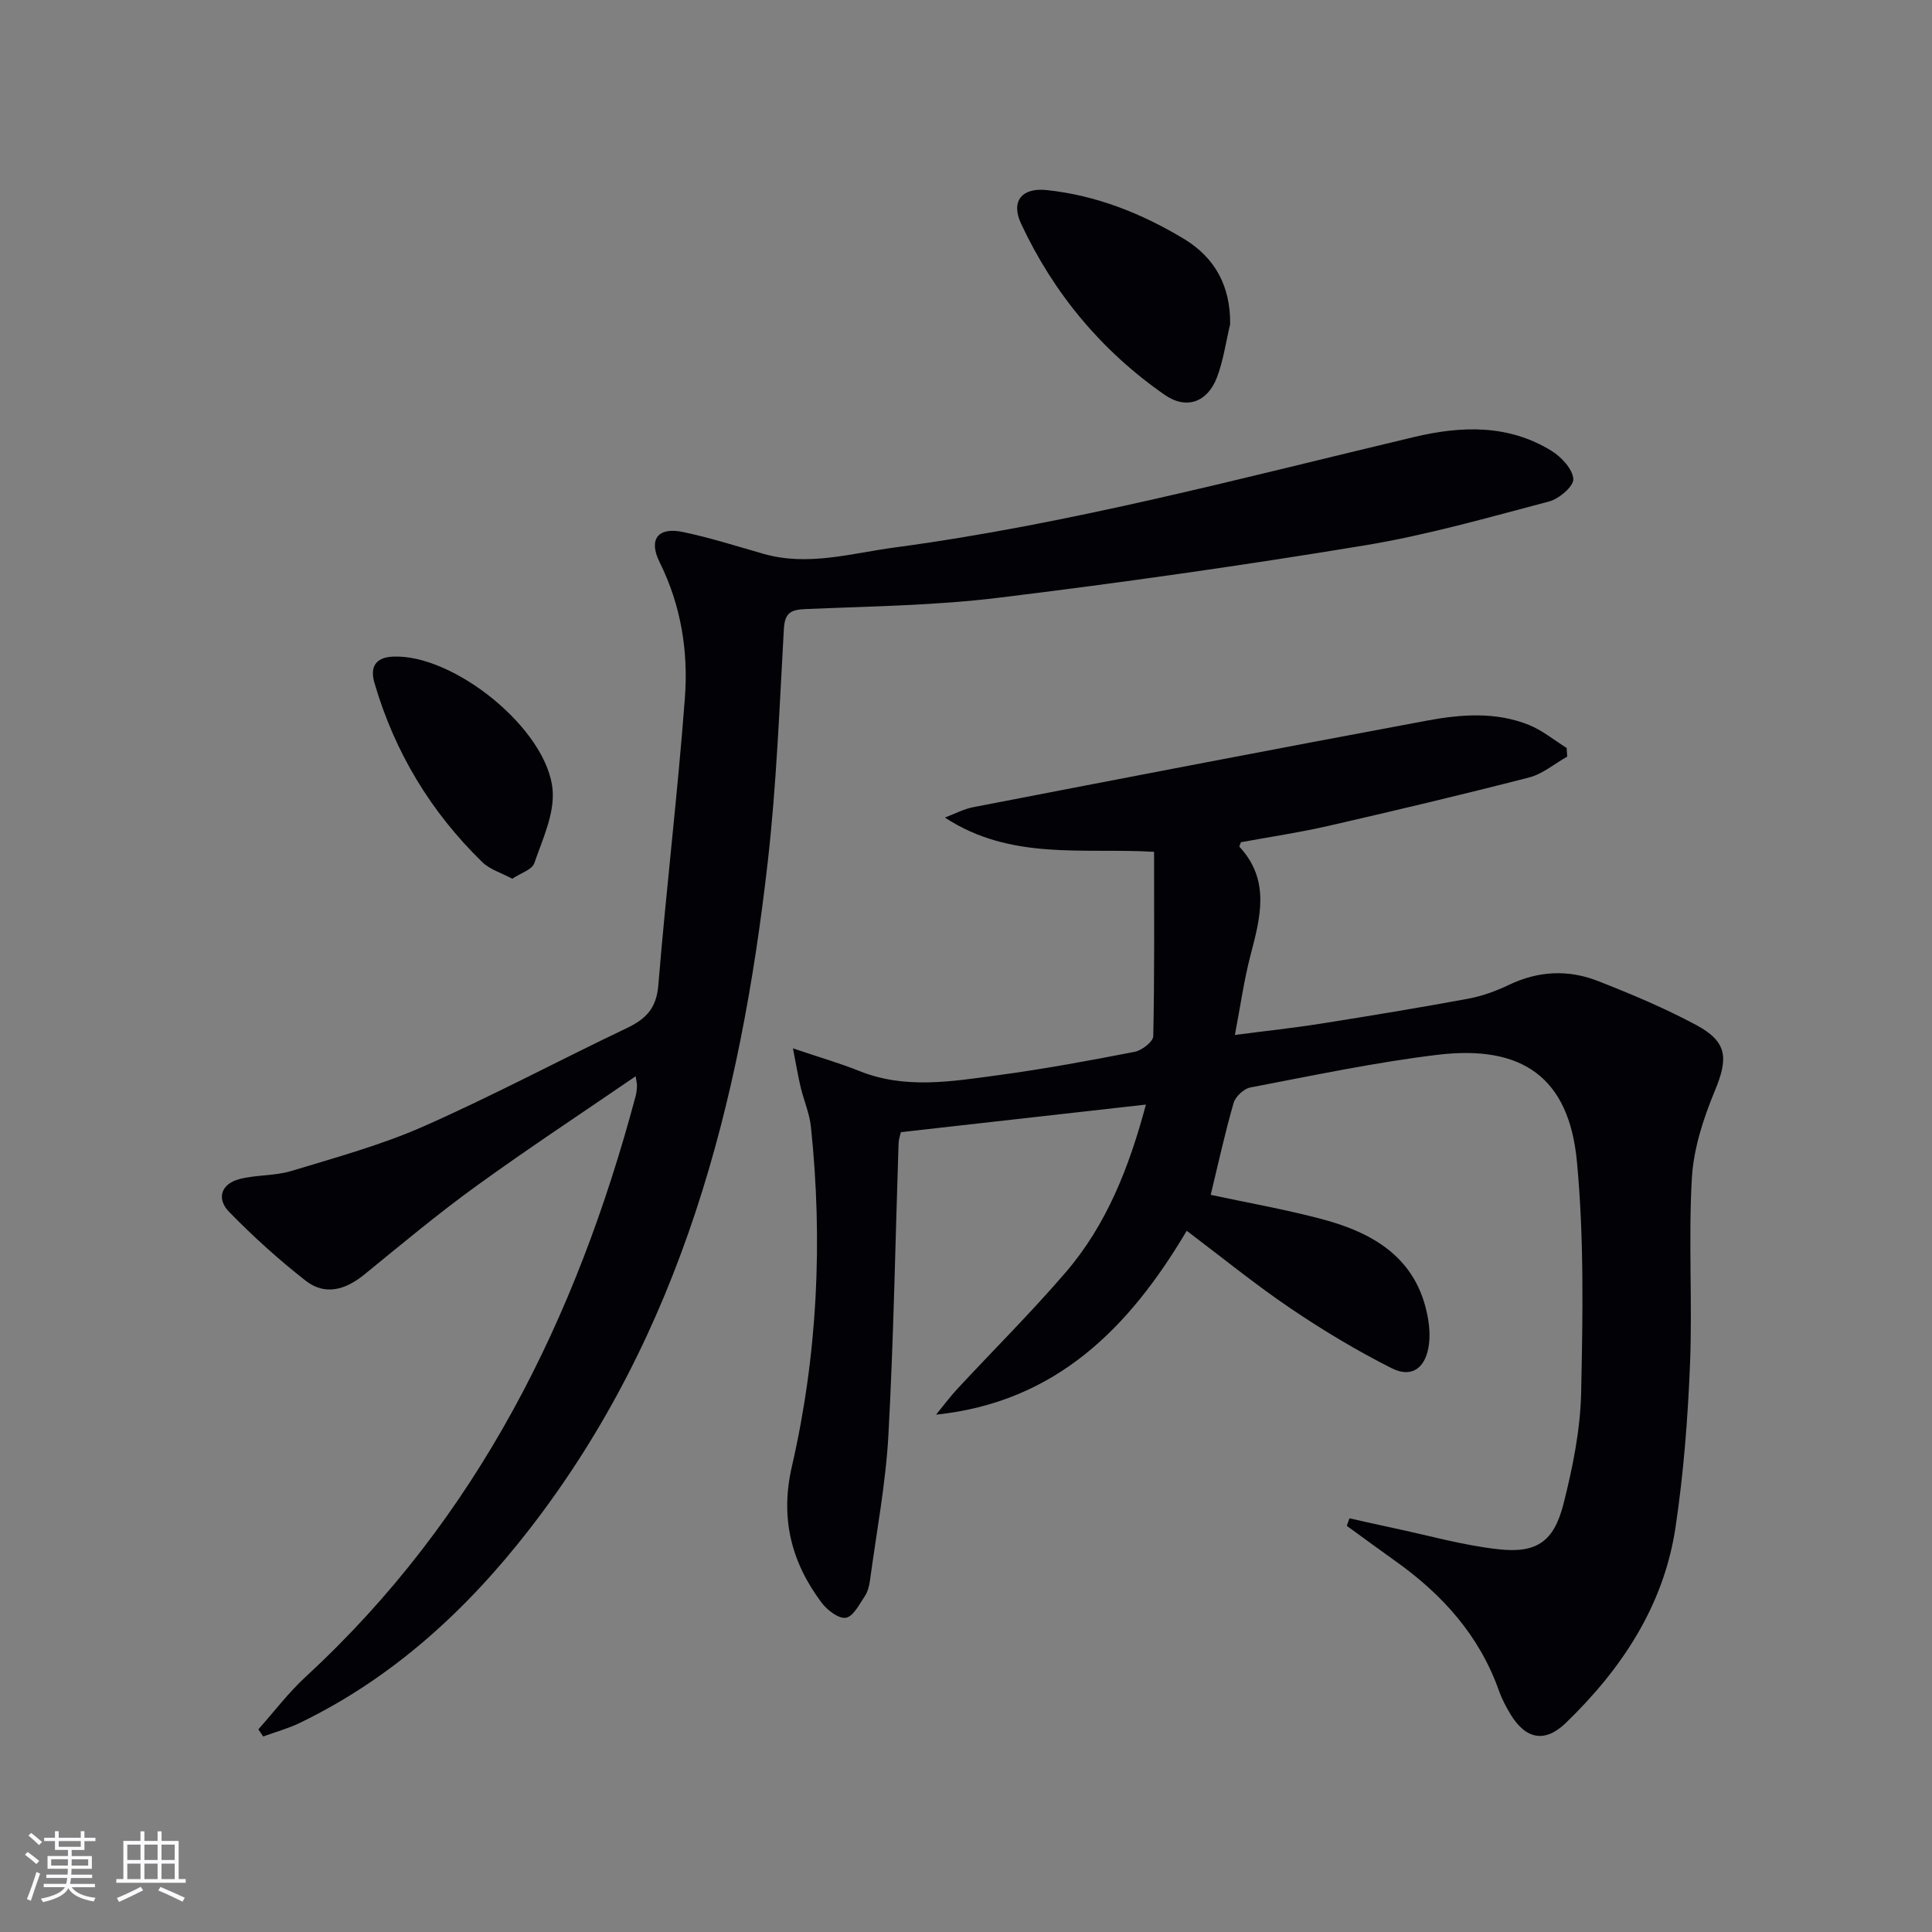 <svg enable-background="new 0 0 400 400" viewBox="0 0 400 400" xmlns="http://www.w3.org/2000/svg"><rect x="0" y="0" width="400" height="400" fill="#808080" stroke="none"/><g fill="#010106"><path d="m279.39 314.35c2.98.66 5.96 1.35 8.95 1.98 7.3 1.54 14.54 3.62 21.91 4.43 7.94.88 11.48-1.6 13.47-9.45 1.9-7.51 3.48-15.31 3.64-23.01.34-15.95.62-32.02-.88-47.86-1.64-17.29-11.22-24.19-28.9-22.05-12.99 1.57-25.85 4.31-38.72 6.76-1.35.26-3.08 1.89-3.46 3.22-1.79 6.19-3.16 12.5-4.74 19.01 7.41 1.59 15.18 2.96 22.79 4.96 10.83 2.85 19.86 8.03 22.14 20.29.39 2.08.53 4.34.15 6.4-.8 4.35-3.6 6.27-7.6 4.25-7.23-3.65-14.23-7.85-20.94-12.39-7.27-4.92-14.1-10.49-21.5-16.07-11.86 20-26.97 35.46-51.9 38.07 1.47-1.79 2.86-3.66 4.43-5.36 7.47-8.05 15.28-15.8 22.43-24.13 8.47-9.86 13.11-21.7 16.59-34.71-17.26 1.94-33.87 3.81-50.73 5.71-.16.7-.45 1.48-.48 2.26-.67 20.12-1.01 40.27-2.1 60.37-.55 10.08-2.46 20.08-3.81 30.11-.15 1.13-.44 2.36-1.05 3.28-1.15 1.71-2.41 4.26-3.95 4.52-1.49.25-3.87-1.59-5.03-3.13-6.29-8.39-8.6-17.51-6.16-28.14 5.33-23.19 6.44-46.73 3.95-70.4-.29-2.77-1.47-5.43-2.12-8.17-.52-2.16-.87-4.36-1.6-8.05 5.52 1.87 9.73 3.08 13.77 4.7 9.44 3.79 19.04 2.16 28.56.88 9.53-1.28 19.01-3.03 28.45-4.87 1.48-.29 3.79-2.09 3.82-3.23.27-12.59.17-25.19.17-38.17-14.71-.87-29.63 1.87-43.31-7.09 1.96-.74 3.87-1.77 5.9-2.16 31.28-6.04 62.57-12.08 93.89-17.91 7.03-1.31 14.26-1.88 21.13.89 2.79 1.13 5.22 3.15 7.81 4.77.04.6.07 1.19.11 1.79-2.62 1.47-5.07 3.59-7.87 4.31-13.81 3.56-27.7 6.85-41.61 10.04-5.98 1.37-12.06 2.27-18.06 3.37-.13.4-.4.85-.3.96 6.42 6.95 4.31 14.65 2.26 22.5-1.33 5.08-2.05 10.32-3.22 16.45 6.5-.85 12.21-1.46 17.88-2.36 10.16-1.61 20.31-3.28 30.43-5.15 2.9-.54 5.78-1.59 8.45-2.87 6.08-2.91 12.29-3.19 18.41-.79 6.93 2.72 13.86 5.62 20.4 9.14 6.47 3.49 6.58 6.89 3.78 13.64-2.37 5.71-4.39 11.94-4.74 18.05-.73 12.79.13 25.67-.38 38.48-.45 11.26-1.33 22.57-2.99 33.71-2.41 16.26-11.12 29.37-22.74 40.6-4.32 4.17-8.28 3.38-11.43-1.8-.94-1.56-1.81-3.21-2.41-4.92-4.06-11.44-11.75-19.94-21.47-26.84-3.36-2.39-6.68-4.84-10.02-7.26.17-.52.36-1.04.55-1.56z"/><path d="m131.61 222.82c-11.22 7.69-22.31 14.99-33.05 22.77-7.94 5.75-15.48 12.05-23.08 18.25-3.89 3.17-8.13 4.5-12.22 1.3-5.58-4.37-10.89-9.17-15.84-14.25-2.63-2.7-1.67-5.79 2.17-6.78 3.5-.9 7.32-.63 10.76-1.68 9.19-2.79 18.55-5.35 27.31-9.21 14.27-6.3 28.06-13.67 42.15-20.38 3.94-1.88 6.1-4.1 6.49-8.85 1.62-19.85 4.01-39.64 5.5-59.5.73-9.65-.8-19.18-5.24-28.11-2.34-4.71-.34-7.3 4.75-6.25 5.66 1.17 11.21 2.95 16.78 4.54 9.21 2.63 18.15-.12 27.15-1.32 36.43-4.88 71.87-14.4 107.54-22.87 9.8-2.33 19.54-2.65 28.48 2.89 2.03 1.26 4.33 3.74 4.48 5.8.1 1.48-2.94 4.11-5 4.65-12.65 3.33-25.29 6.97-38.17 9.09-25.22 4.16-50.55 7.76-75.93 10.86-13.18 1.61-26.55 1.76-39.84 2.33-3.07.13-4.32.75-4.51 4.14-.91 16.09-1.52 32.24-3.34 48.24-5.65 49.79-17.79 97.4-49.25 138.02-13 16.78-28.34 30.89-47.65 40.22-2.41 1.16-5.03 1.87-7.56 2.8-.33-.49-.67-.99-1-1.48 3.27-3.66 6.26-7.63 9.86-10.94 35.57-32.81 55.99-74.18 68.26-120.2.17-.64.24-1.31.27-1.97.03-.49-.11-.97-.27-2.11z"/><path d="m254.69 67.12c-.88 3.68-1.4 7.5-2.73 11.01-1.97 5.15-6.32 6.74-10.82 3.62-13.08-9.09-23.01-21.03-29.74-35.45-2.19-4.7.23-7.48 5.27-6.95 10.27 1.08 19.64 4.81 28.39 10.07 6.52 3.92 9.71 9.84 9.63 17.7z"/><path d="m106.06 181.93c-2.27-1.22-4.64-1.91-6.2-3.43-10.68-10.4-18.17-22.8-22.34-37.14-.93-3.2.18-5.22 3.73-5.41 12.61-.67 32.21 15.08 33.17 27.72.37 4.92-2.12 10.16-3.81 15.07-.46 1.32-2.77 2-4.55 3.19z"/></g><path d="m5.17 384 .55-.58c.85.61 1.65 1.24 2.4 1.87l-.59.64c-.83-.73-1.62-1.38-2.36-1.93m1.22 9.53-.82-.34c.71-1.76 1.37-3.64 1.98-5.63.24.13.5.25.76.36-.6 1.67-1.24 3.54-1.92 5.61m-.5-13.5.57-.54c.56.44 1.31 1.06 2.26 1.87l-.64.64c-.68-.66-1.41-1.32-2.19-1.97m3.25.46h2.24v-1.36h.77v1.36h4.57v-1.36h.76v1.36h2.28v.69h-2.28v1.84h-2.64v1.26h4.18v2.64h-4.21c0 .45-.02.86-.05 1.21h4.32v.69h-4.38c-.04.34-.1.75-.19 1.22h5.15v.69h-4.82c.87 1.19 2.51 1.92 4.93 2.19-.17.32-.3.57-.37.76-2.77-.49-4.52-1.41-5.26-2.76-.56 1.26-2.3 2.23-5.24 2.9-.12-.24-.26-.48-.43-.72 2.73-.55 4.38-1.34 4.96-2.38h-4.38v-.69h4.65c.1-.38.17-.79.21-1.22h-4.32v-.69h4.4c.03-.34.05-.75.05-1.21h-4.2v-2.64h4.23v-1.26h-2.69v-1.84h-2.24zm1.46 4.46v1.29h3.45c.01-.4.02-.57.01-.53v-.32-.45h-3.46zm1.55-2.59h4.57v-1.19h-4.57zm6.11 2.59h-3.42v.77c-.01.19-.01.37-.02.53h3.44z" fill="#fafafc"/><path d="m32.63 379.16h.82v1.98h3.54v7.89h1.46v.78h-14.37v-.78h1.46v-7.89h3.54v-1.98h.82v1.98h2.73zm-3.49 11.48.5.73c-1.61.82-3.28 1.63-5 2.41-.13-.27-.28-.55-.44-.82 1.75-.72 3.4-1.49 4.94-2.32m-2.78-5.55h2.73v-3.18h-2.73zm0 3.95h2.73v-3.2h-2.73zm3.54-3.95h2.73v-3.18h-2.73zm0 3.95h2.73v-3.2h-2.73zm7.89 4.68c-1.84-.92-3.51-1.7-5.02-2.32l.45-.73c1.89.8 3.57 1.55 5.04 2.23zm-1.62-11.81h-2.73v3.18h2.73zm-2.73 7.13h2.73v-3.2h-2.73z" fill="#fafafc"/></svg>
